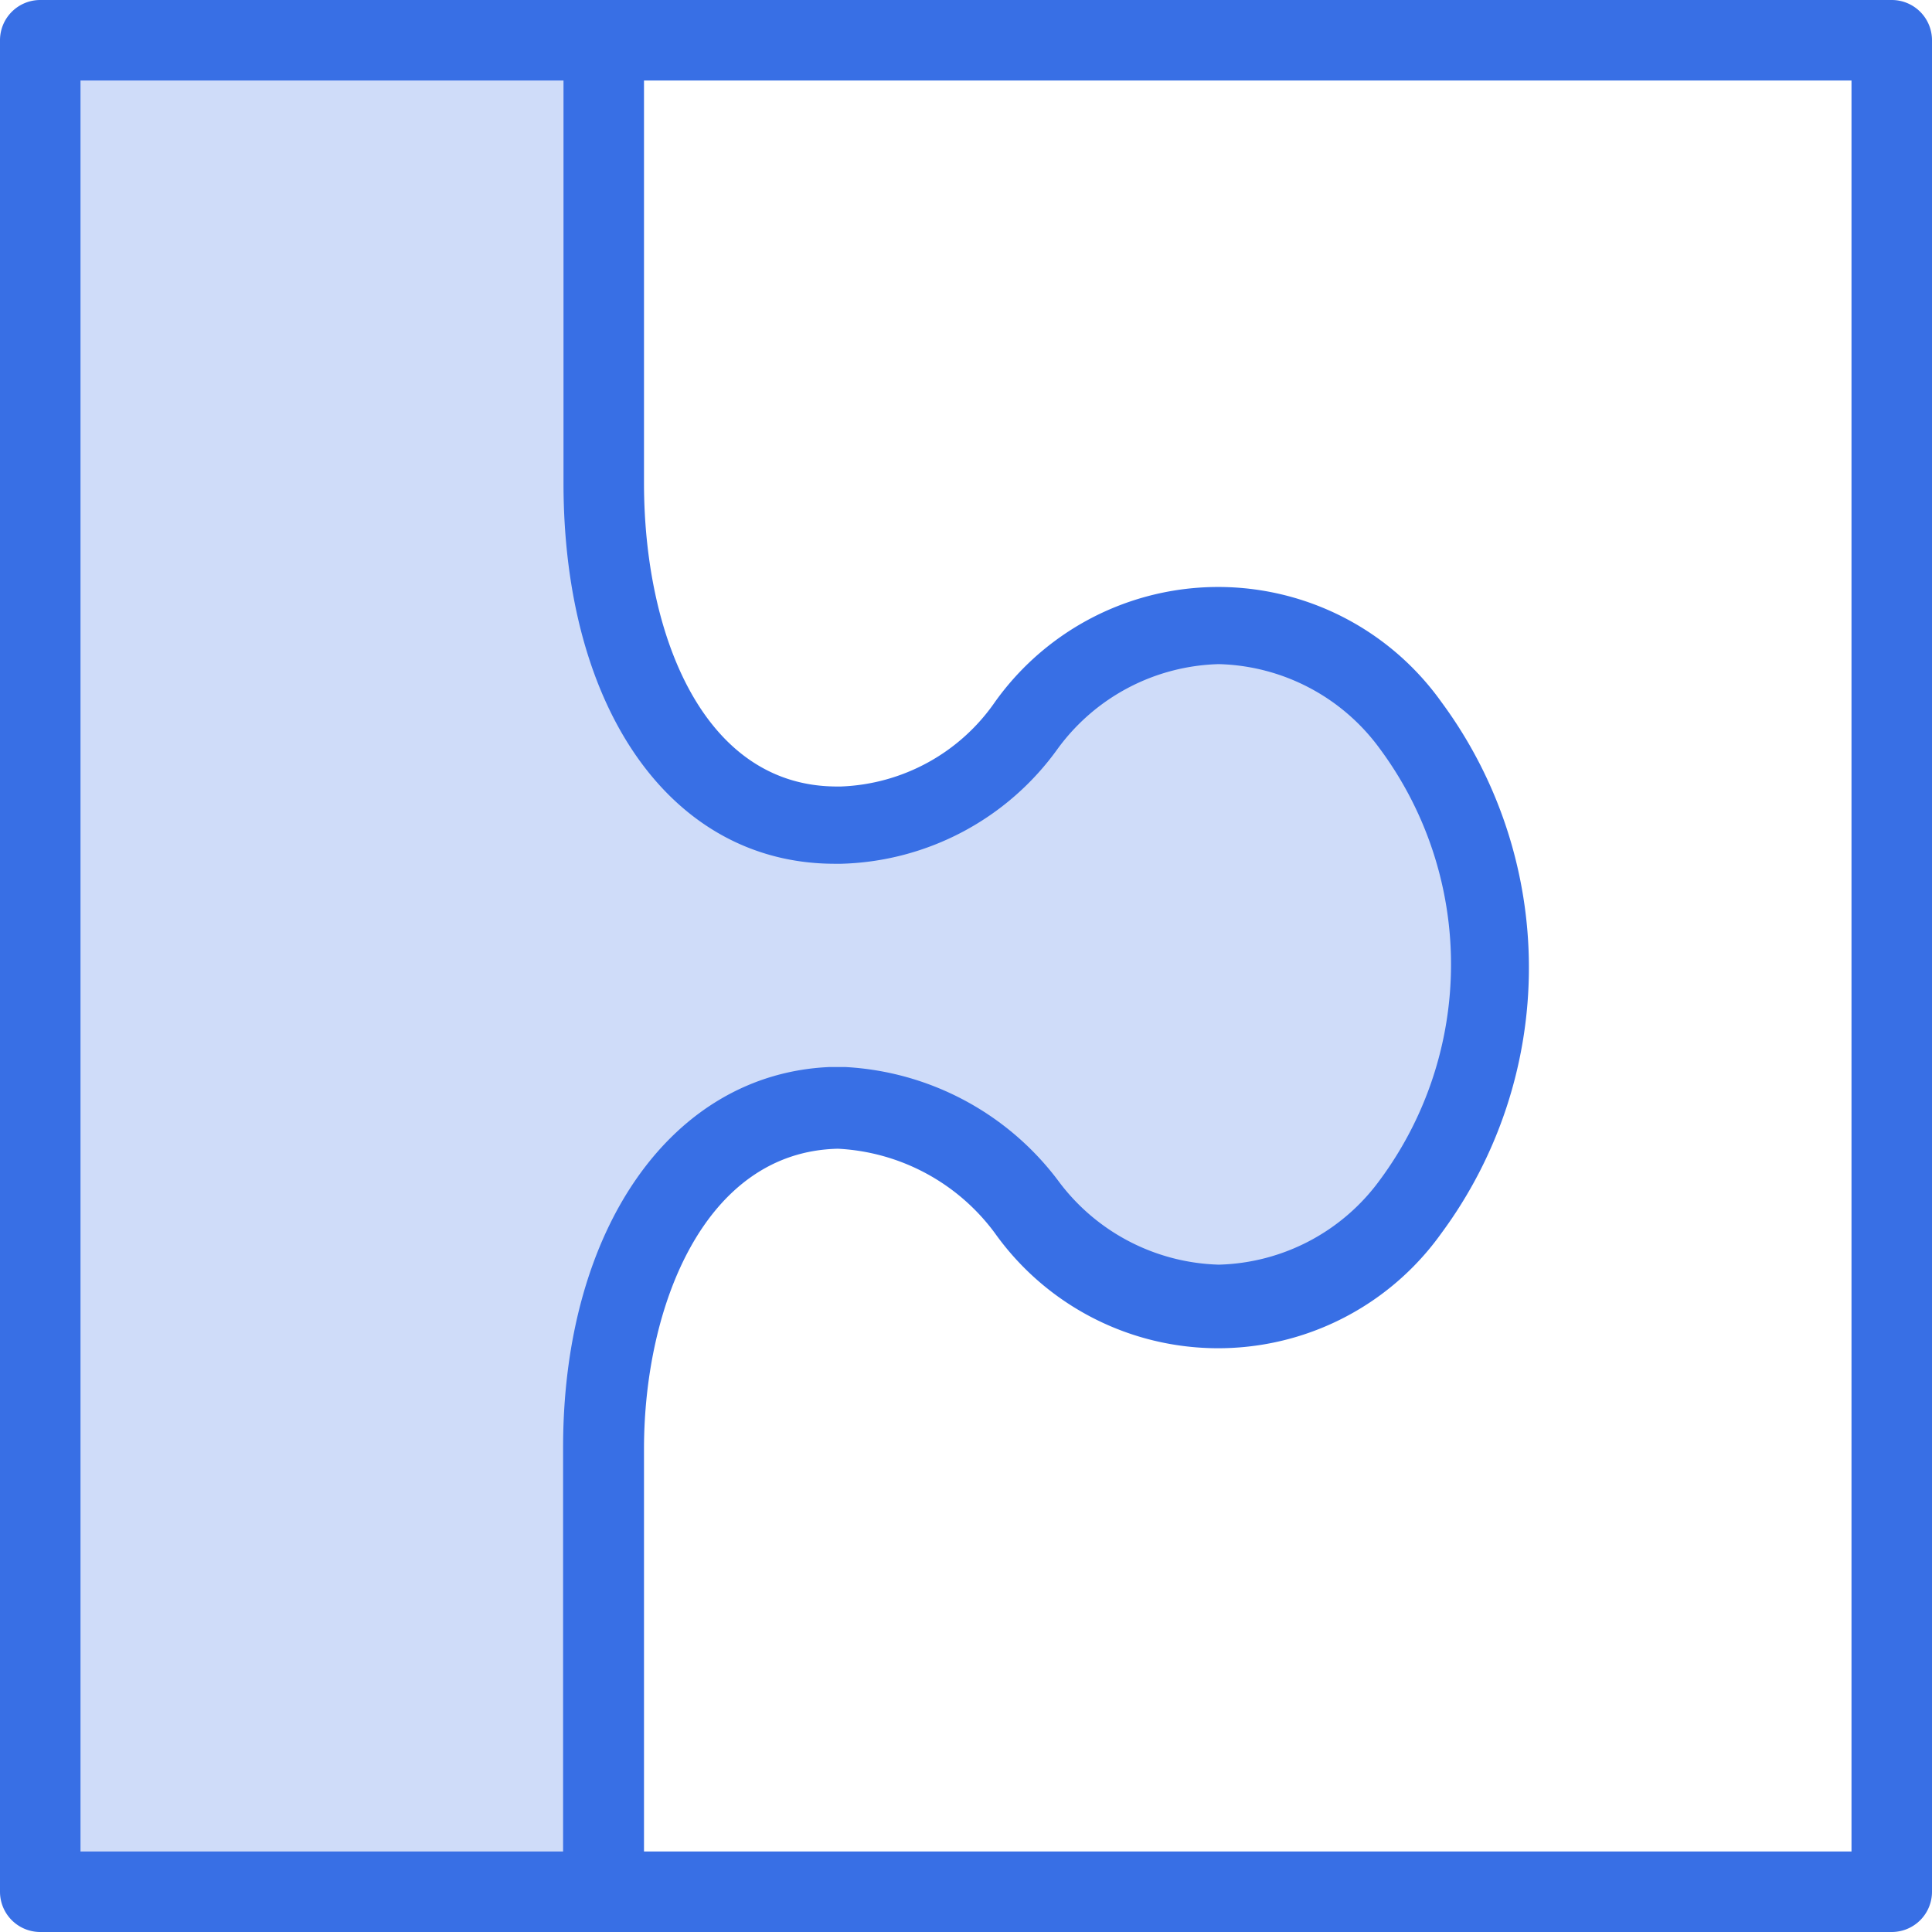 <svg xmlns="http://www.w3.org/2000/svg" viewBox="0 0 48 48"><path d="M15,47V36c0-4.67,2.18-8.46,5.9-8.46h-.16A6.12,6.12,0,0,1,25.5,30,5.82,5.82,0,0,0,35,30a10.05,10.05,0,0,0,0-12,5.82,5.82,0,0,0-9.53,0,5.82,5.82,0,0,1-4.6,2.48h-.16C17,20.5,15,16.71,15,12V1H1V47Z" fill="#386fe5" opacity="0.24"/><path d="M47,0H1A1,1,0,0,0,0,1V47a1,1,0,0,0,1,1H47a1,1,0,0,0,1-1V1A1,1,0,0,0,47,0ZM2,46V2H14V12c0,5.66,2.71,9.46,6.74,9.46h.16a6.84,6.84,0,0,0,5.38-2.86,5.12,5.12,0,0,1,4-2.1,5.11,5.11,0,0,1,4,2.1,9,9,0,0,1,0,10.72,5.11,5.11,0,0,1-4,2.1,5.14,5.14,0,0,1-4-2.1A7.09,7.09,0,0,0,21,26.51h-.39c-3.91.17-6.62,4-6.62,9.45V46Zm44,0H16V36c0-3.56,1.51-7.39,4.82-7.46a5.17,5.17,0,0,1,3.9,2.1,6.81,6.81,0,0,0,11.09,0,11.1,11.1,0,0,0,0-13.2,6.81,6.81,0,0,0-11.09,0,4.87,4.87,0,0,1-3.82,2.1h-.16C17.46,19.5,16,15.75,16,12V2H46Z" fill="#386fe5"/></svg>